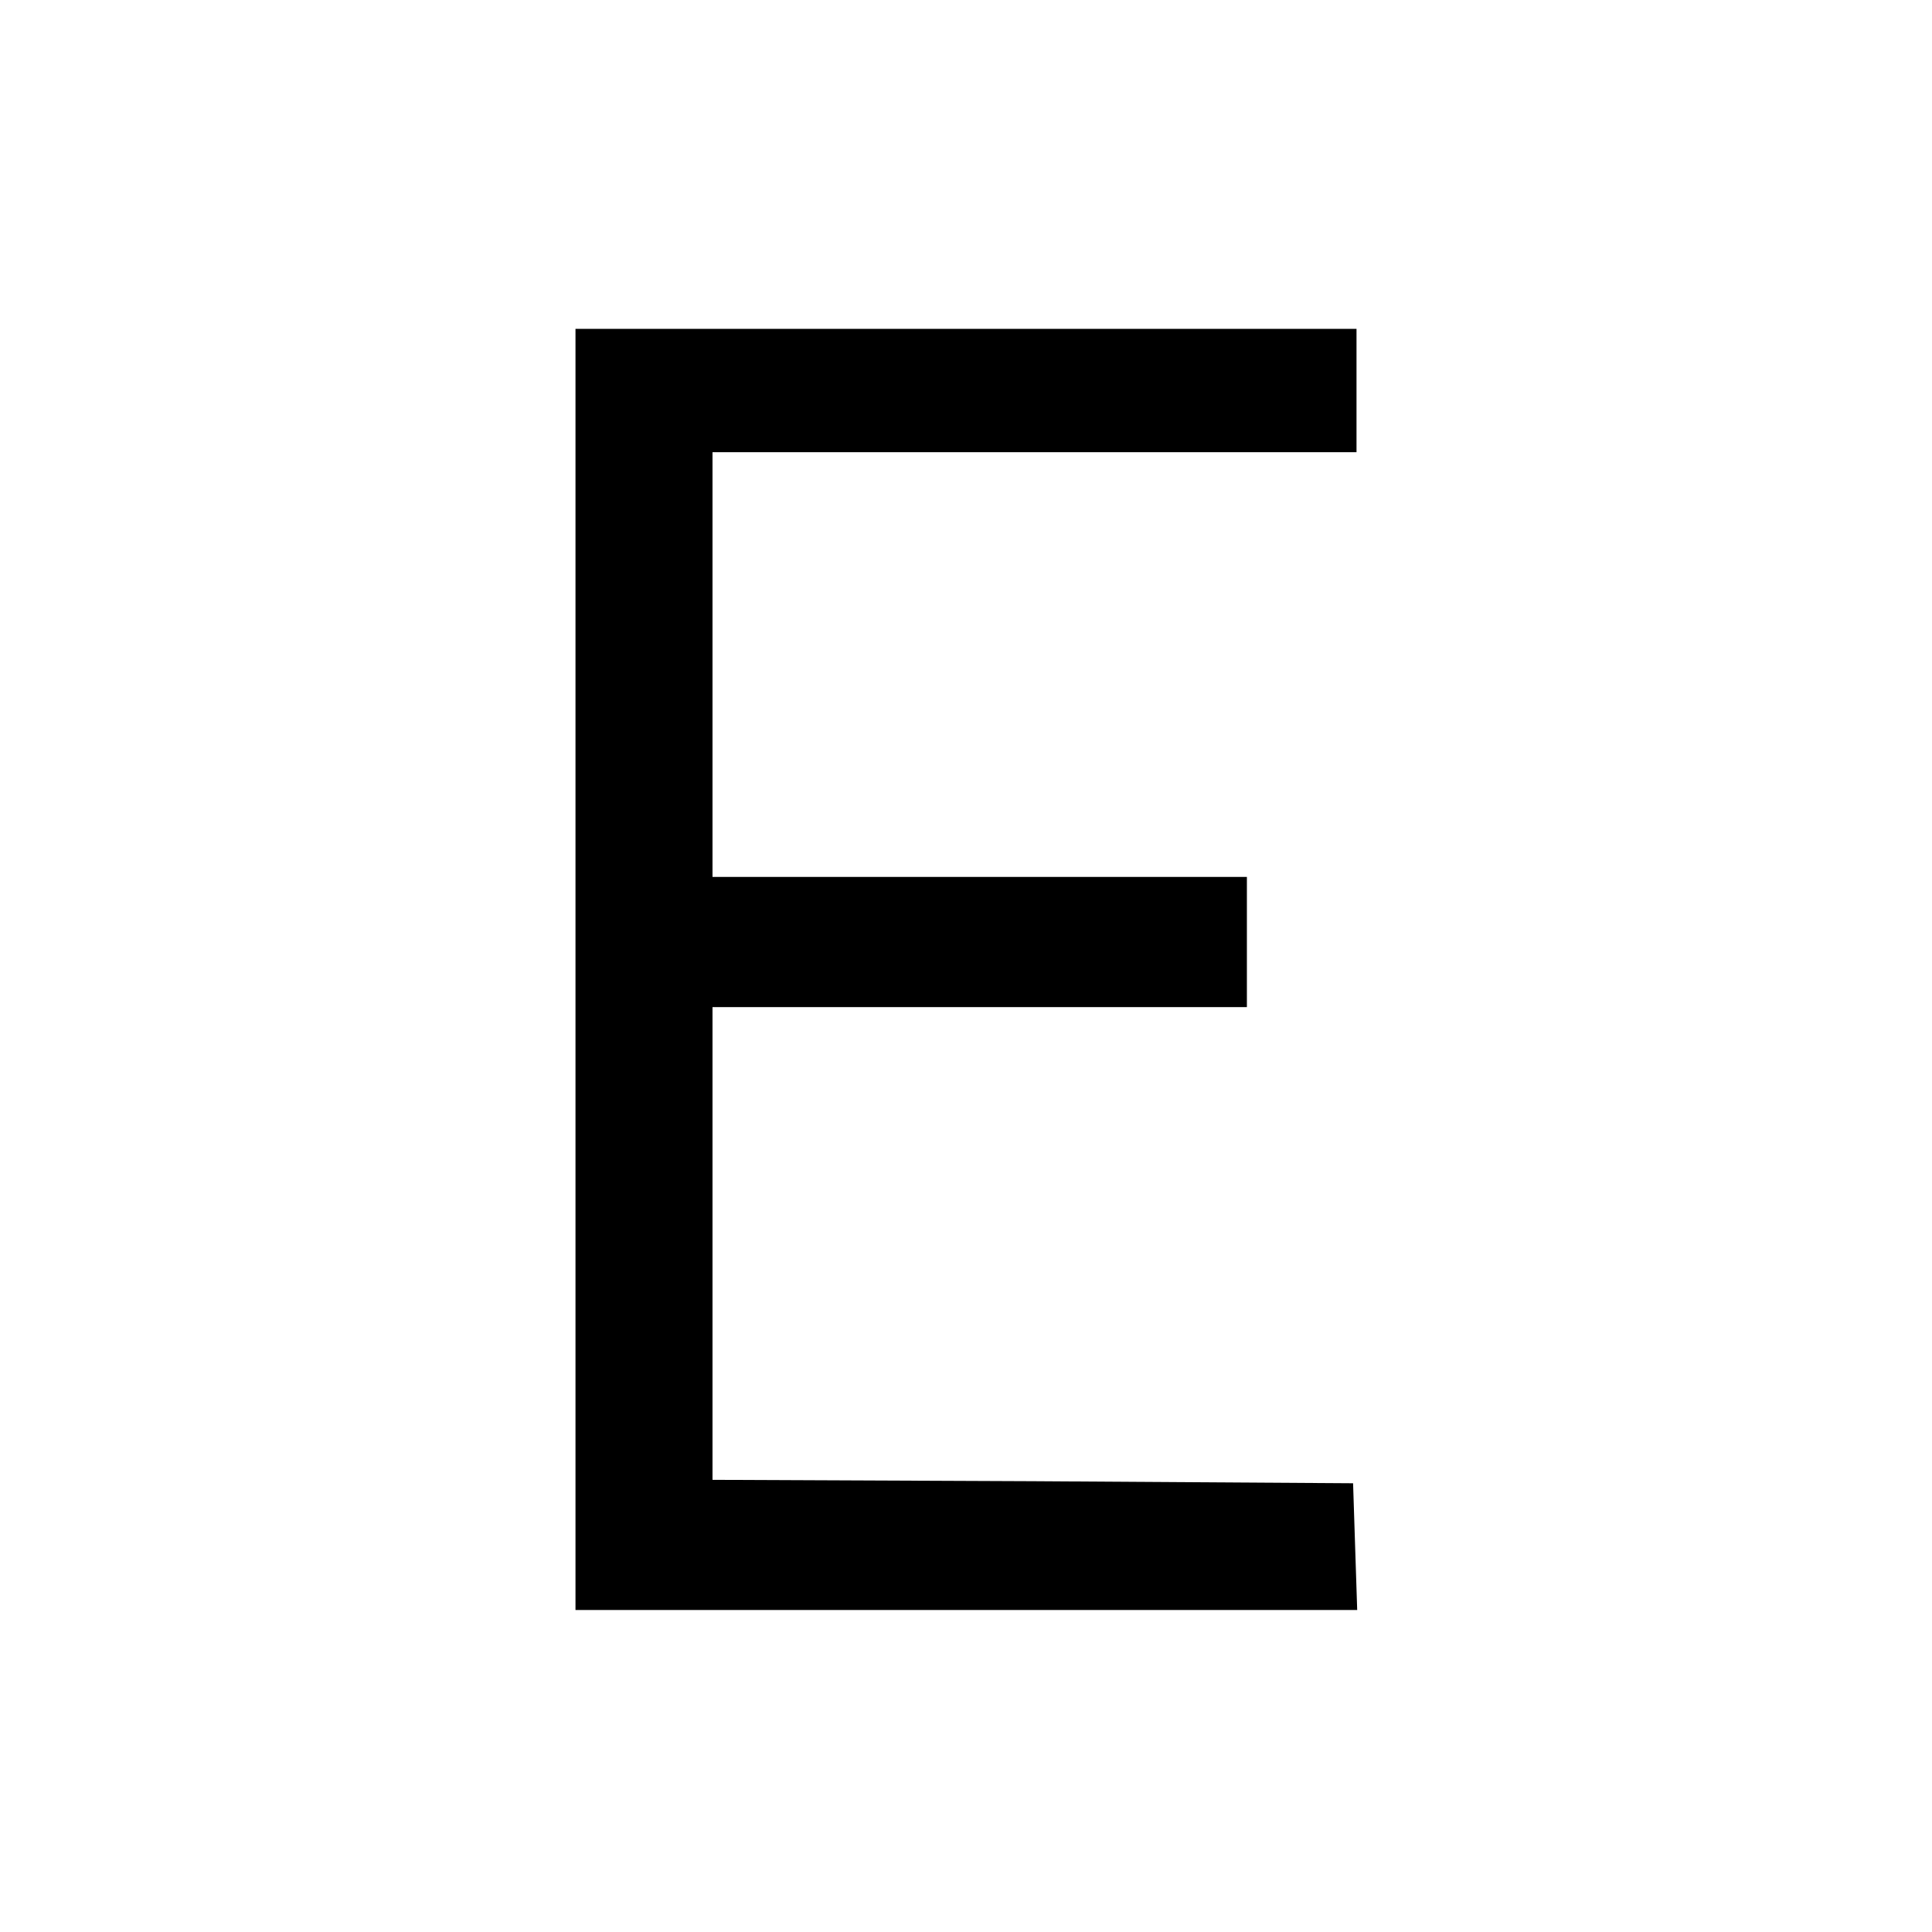 <?xml version="1.0" standalone="no"?>
<!DOCTYPE svg PUBLIC "-//W3C//DTD SVG 20010904//EN"
 "http://www.w3.org/TR/2001/REC-SVG-20010904/DTD/svg10.dtd">
<svg version="1.0" xmlns="http://www.w3.org/2000/svg"
 width="282pt" height="282pt" viewBox="0 0 282 282"
 preserveAspectRatio="xMidYMid meet">
<g transform="translate(0,282) scale(0.1,-0.1)"
fill="#000000" stroke="none">
<path d="M840 1405 l0 -935 570 0 571 0 -3 92 -3 93 -467 3 -468 2 0 345 0
345 390 0 390 0 0 95 0 95 -390 0 -390 0 0 310 0 310 470 0 470 0 0 90 0 90
-570 0 -570 0 0 -935z"/>
</g>
</svg>

